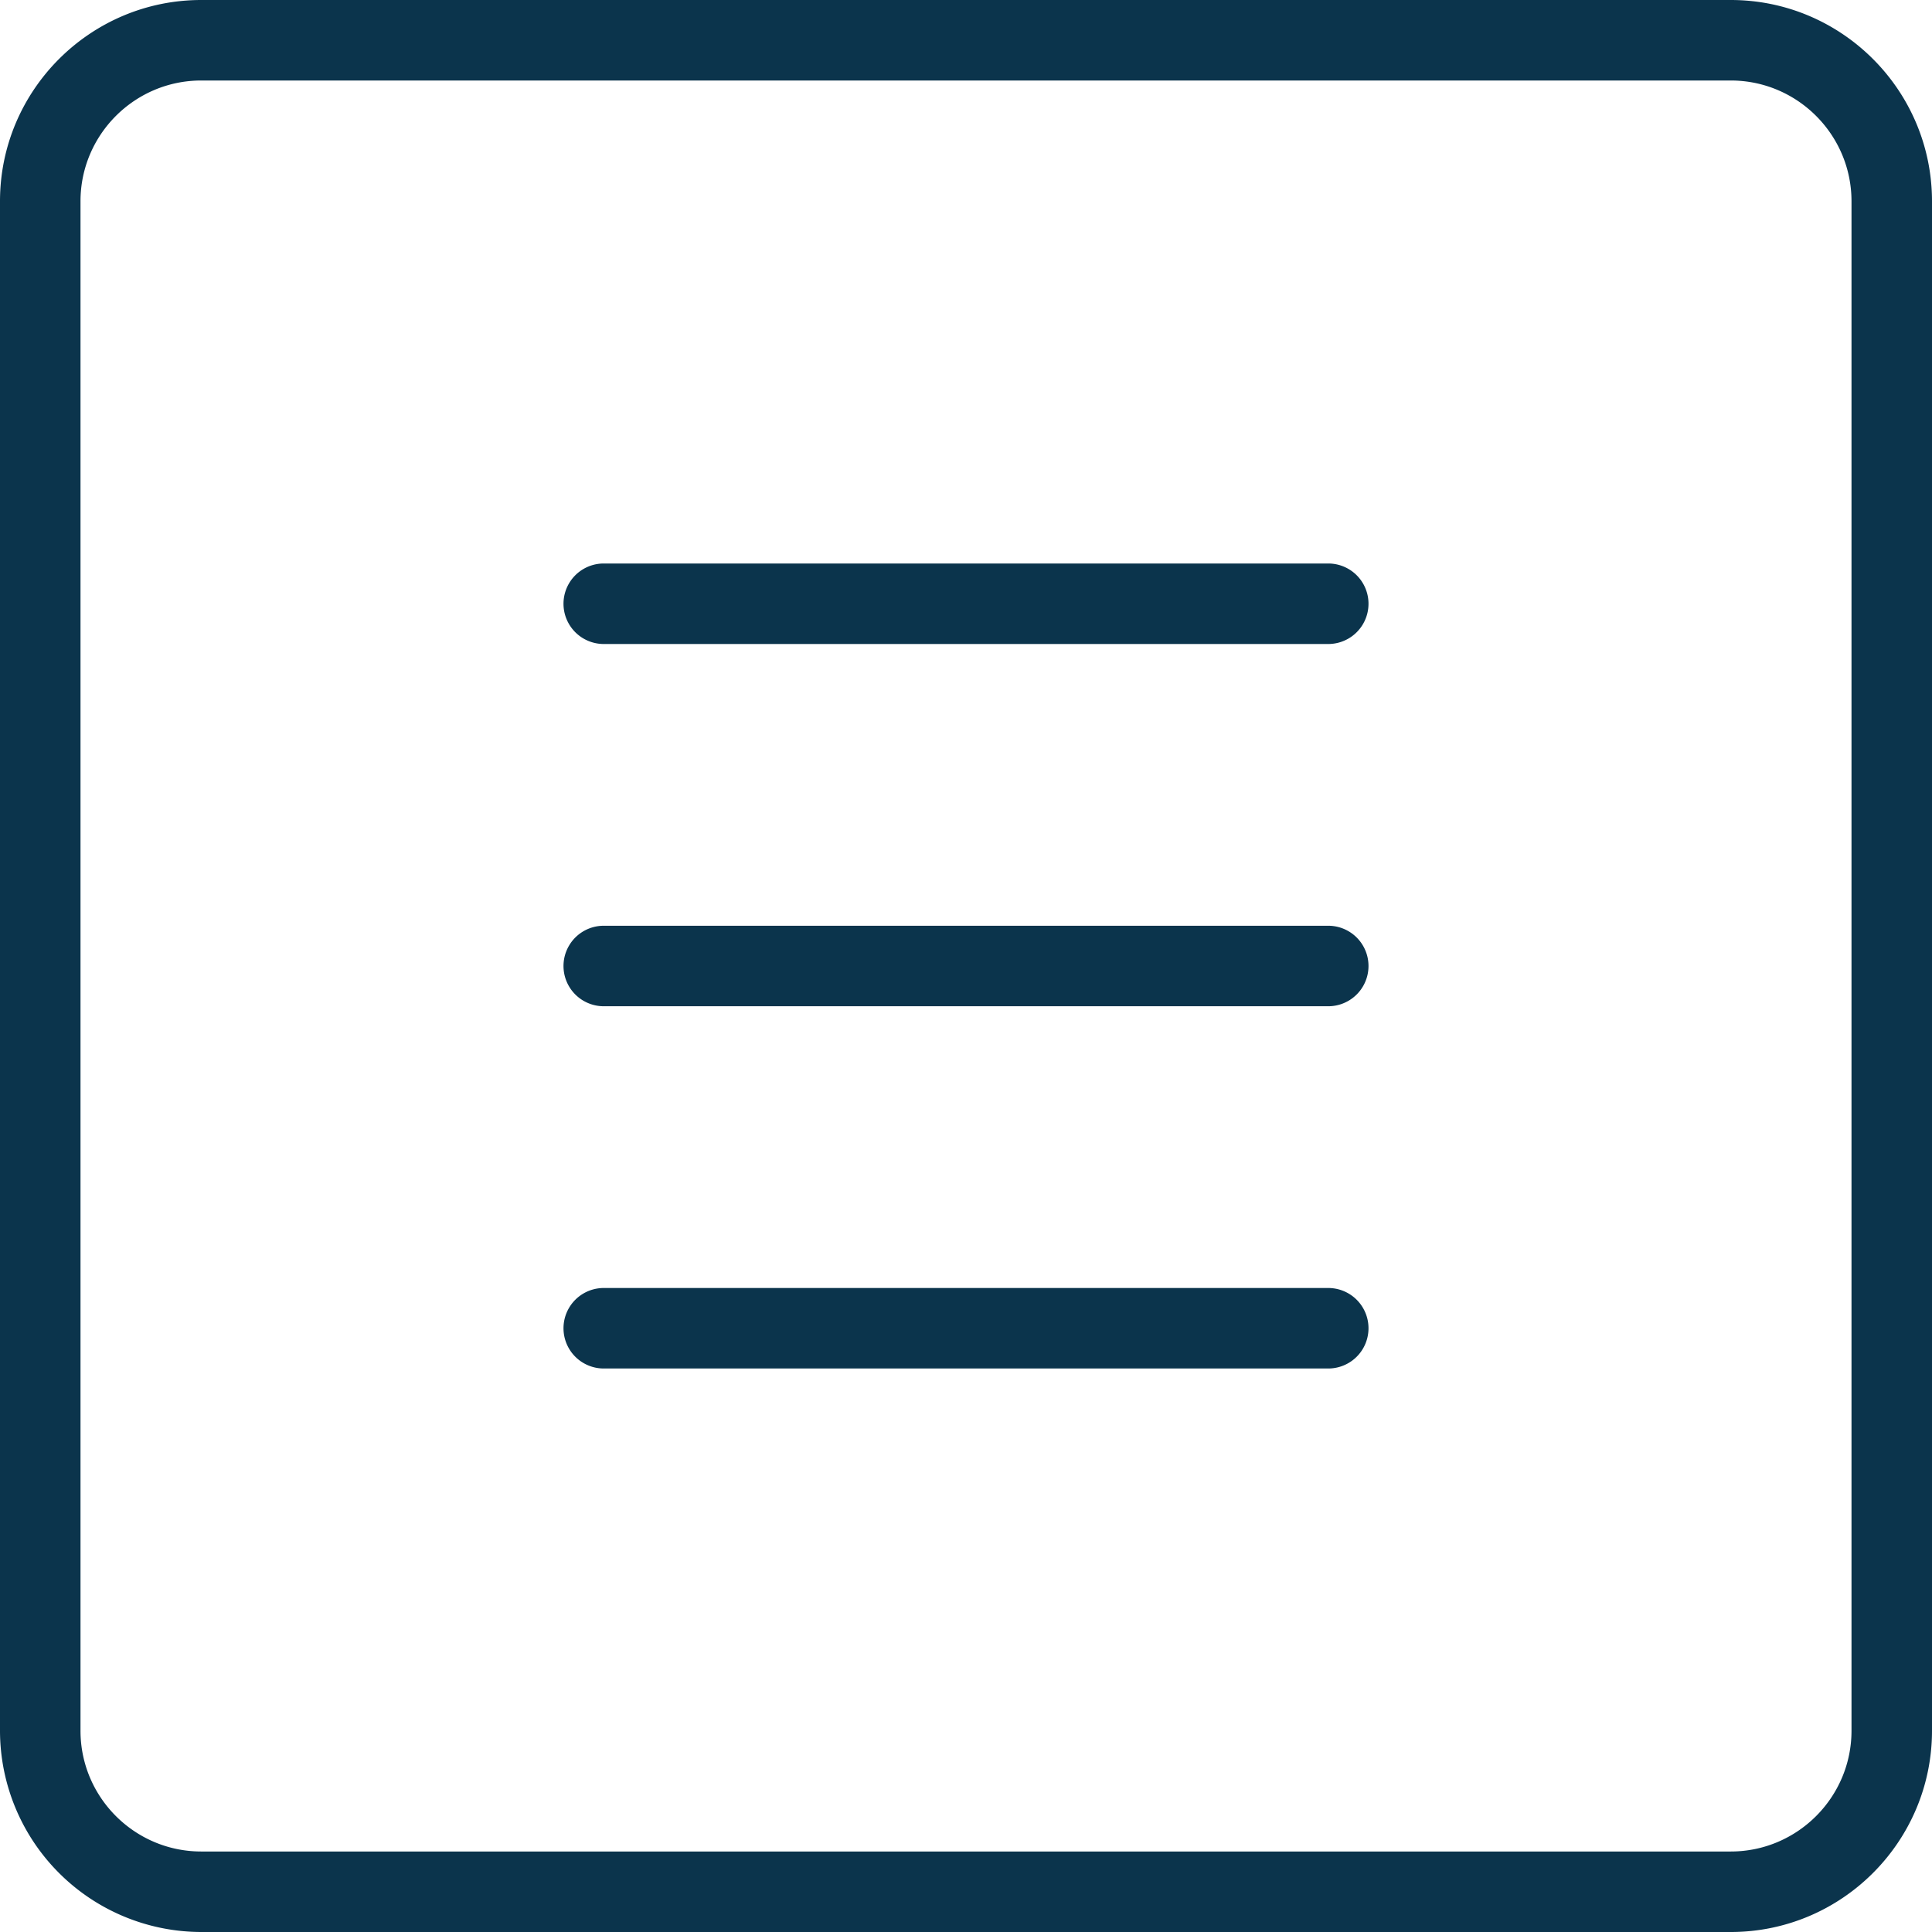 <svg xmlns="http://www.w3.org/2000/svg" xmlns:xlink="http://www.w3.org/1999/xlink" width="512" height="512" x="0" y="0" viewBox="0 0 24 24" style="enable-background:new 0 0 512 512" xml:space="preserve" class=""><g><path d="M21.5 24h-19A2.503 2.503 0 0 1 0 21.5v-19C0 1.122 1.121 0 2.5 0h19C22.879 0 24 1.122 24 2.5v19c0 1.378-1.121 2.5-2.5 2.5zM2.5 1C1.673 1 1 1.673 1 2.5v19c0 .827.673 1.5 1.5 1.5h19c.827 0 1.5-.673 1.5-1.5v-19c0-.827-.673-1.5-1.5-1.5z" fill="#0b344c" opacity="1" data-original="#000000" class=""></path><path d="M16.5 8h-9a.5.5 0 0 1 0-1h9a.5.5 0 0 1 0 1zM16.5 12.5h-9a.5.5 0 0 1 0-1h9a.5.5 0 0 1 0 1zM16.5 17h-9a.5.5 0 0 1 0-1h9a.5.5 0 0 1 0 1z" fill="#0b344c" opacity="1" data-original="#000000" class=""></path></g></svg>